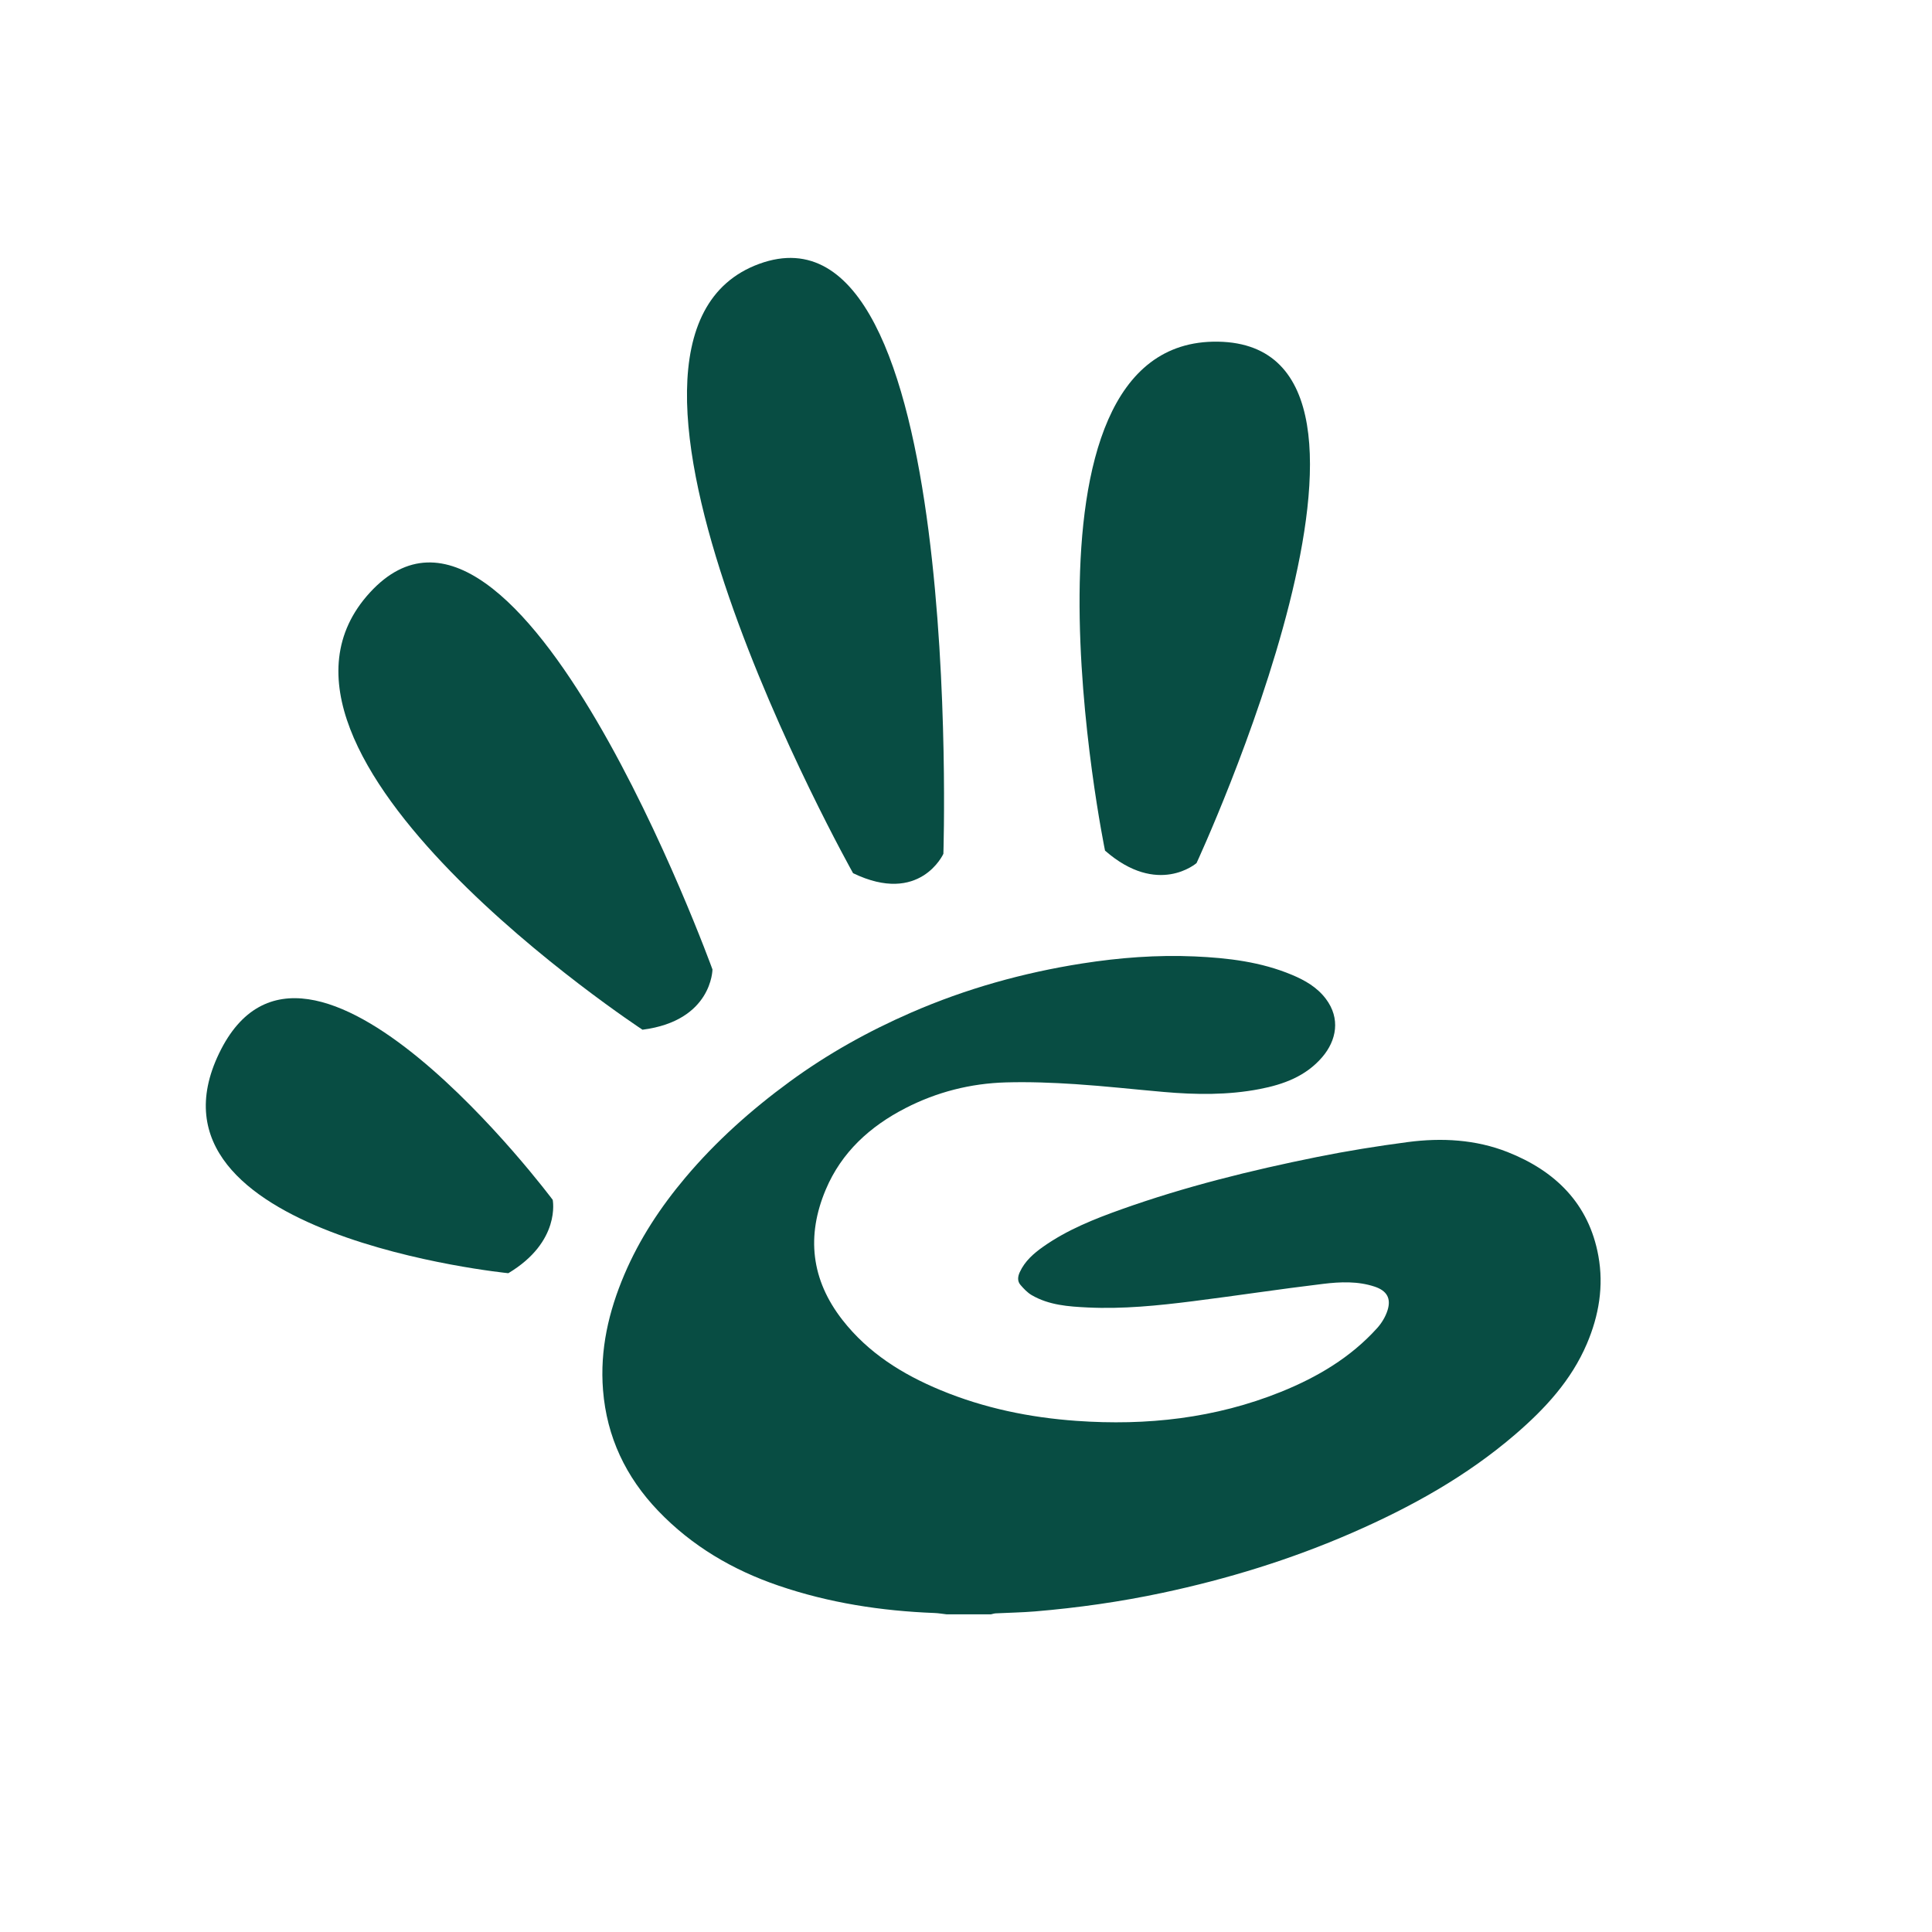 <?xml version="1.0" encoding="UTF-8"?>
<svg id="Calque_1" data-name="Calque 1" xmlns="http://www.w3.org/2000/svg" viewBox="0 0 850.39 850.39">
  <defs>
    <style>
      .cls {
        fill: #084D43;
        stroke-width: 0px;
      }

      .cls-2,
      .cls-3,
      .cls-4,
      .cls-5 {
      opacity: 1;
      }

      .cls-2 {
      animation: loaderFadeInOut 3.75s infinite;
      animation-delay: 0.5s;
      }

      .cls-3 {
      animation: loaderFadeInOut 3.75s infinite;
      animation-delay: 1s;
      }

      .cls-4 {
      animation: loaderFadeInOut 3.75s infinite;
      animation-delay: 1.5s;
      }

      .cls-5 {
      animation: loaderFadeInOut 3.75s infinite;
      animation-delay: 2s;
      }

      @keyframes loaderFadeInOut {
      0%, 15% { opacity: 1; }
      25%, 75% { opacity: 0; }
      85%, 100% { opacity: 1; }
      }

    </style>
  </defs>
  <path class="cls cls-1" d="M416.63,710.56c-1.77-.2-3.53-.51-5.3-.58-23.43-.9-46.4-4.44-68.64-12.04-20.18-6.89-38.17-17.45-52.99-32.93-14.22-14.85-22.62-32.44-24.27-53.12-1.42-17.83,2.47-34.62,9.39-50.89,6.65-15.64,15.91-29.67,26.8-42.61,13.52-16.06,29.1-29.94,46.03-42.33,16.63-12.17,34.53-22.14,53.4-30.36,24.13-10.51,49.28-17.54,75.28-21.62,16.41-2.57,32.91-3.83,49.51-3.1,14.67.65,29.19,2.38,42.9,8.14,5.7,2.39,11,5.44,14.84,10.52,6.52,8.62,4.75,18.32-1.65,25.74-7.23,8.39-17.02,11.96-27.48,13.98-13.97,2.7-28.07,2.51-42.18,1.28-12.97-1.13-25.91-2.59-38.9-3.44-10.19-.66-20.43-1.06-30.63-.77-15.52.44-30.38,4.22-44.2,11.33-15.6,8.02-28.12,19.39-35.06,35.82-8.63,20.42-6.47,39.71,7.31,57.38,11.37,14.58,26.45,23.98,43.3,30.96,19.15,7.92,39.13,12.02,59.73,13.49,30.91,2.2,61.09-1.12,89.98-12.76,15.98-6.44,30.7-15.12,42.39-28.1,1.98-2.2,3.67-5,4.55-7.81,1.67-5.32-.36-8.64-5.67-10.41-7.4-2.46-15.08-2.13-22.58-1.23-19.19,2.3-38.3,5.23-57.48,7.65-15.35,1.93-30.76,3.5-46.27,2.75-8.48-.41-17.03-1.01-24.62-5.43-1.89-1.1-3.5-2.82-4.95-4.5-1.44-1.66-1.2-3.68-.3-5.63,2.24-4.86,6.1-8.23,10.35-11.22,10.52-7.41,22.36-12.13,34.36-16.41,28.04-10,56.88-17.14,86.02-23.02,13.27-2.68,26.67-4.83,40.09-6.6,14.89-1.96,29.88-1.12,43.86,4.39,20.92,8.25,35.81,22.64,39.99,45.72,2.42,13.32.24,26.26-5.06,38.68-6.87,16.12-18.42,28.6-31.45,39.82-21.49,18.51-46.01,32.1-71.9,43.39-26.91,11.74-54.82,20.33-83.51,26.43-18.5,3.93-37.18,6.58-56.02,8.16-5.77.48-11.57.56-17.35.86-.69.04-1.36.28-2.04.42h-19.58Z"/>
  <path class="cls cls-2" d="M486.39,374.42s-46.46-225.63,49.77-224.03c96.23,1.61-9.49,229.5-9.49,229.5,0,0-16.99,14.9-40.28-5.48Z"/>
  <path class="cls cls-3" d="M375.49,384.34s-131.95-235.05-41.32-268.2c90.63-33.14,81.07,259.67,81.07,259.67,0,0-10.29,22.75-39.75,8.53Z"/>
  <path class="cls cls-4" d="M282.8,453.24s-185-121.42-120.01-192.4c64.99-70.98,150.81,165.87,150.81,165.87,0,0-.11,22.6-30.8,26.53Z"/>
  <path class="cls cls-5" d="M223.73,560.41s-166-16.47-127.29-96.78c38.71-80.32,146.84,64.49,146.84,64.49,0,0,3.75,18.37-19.55,32.3Z"/>
</svg>